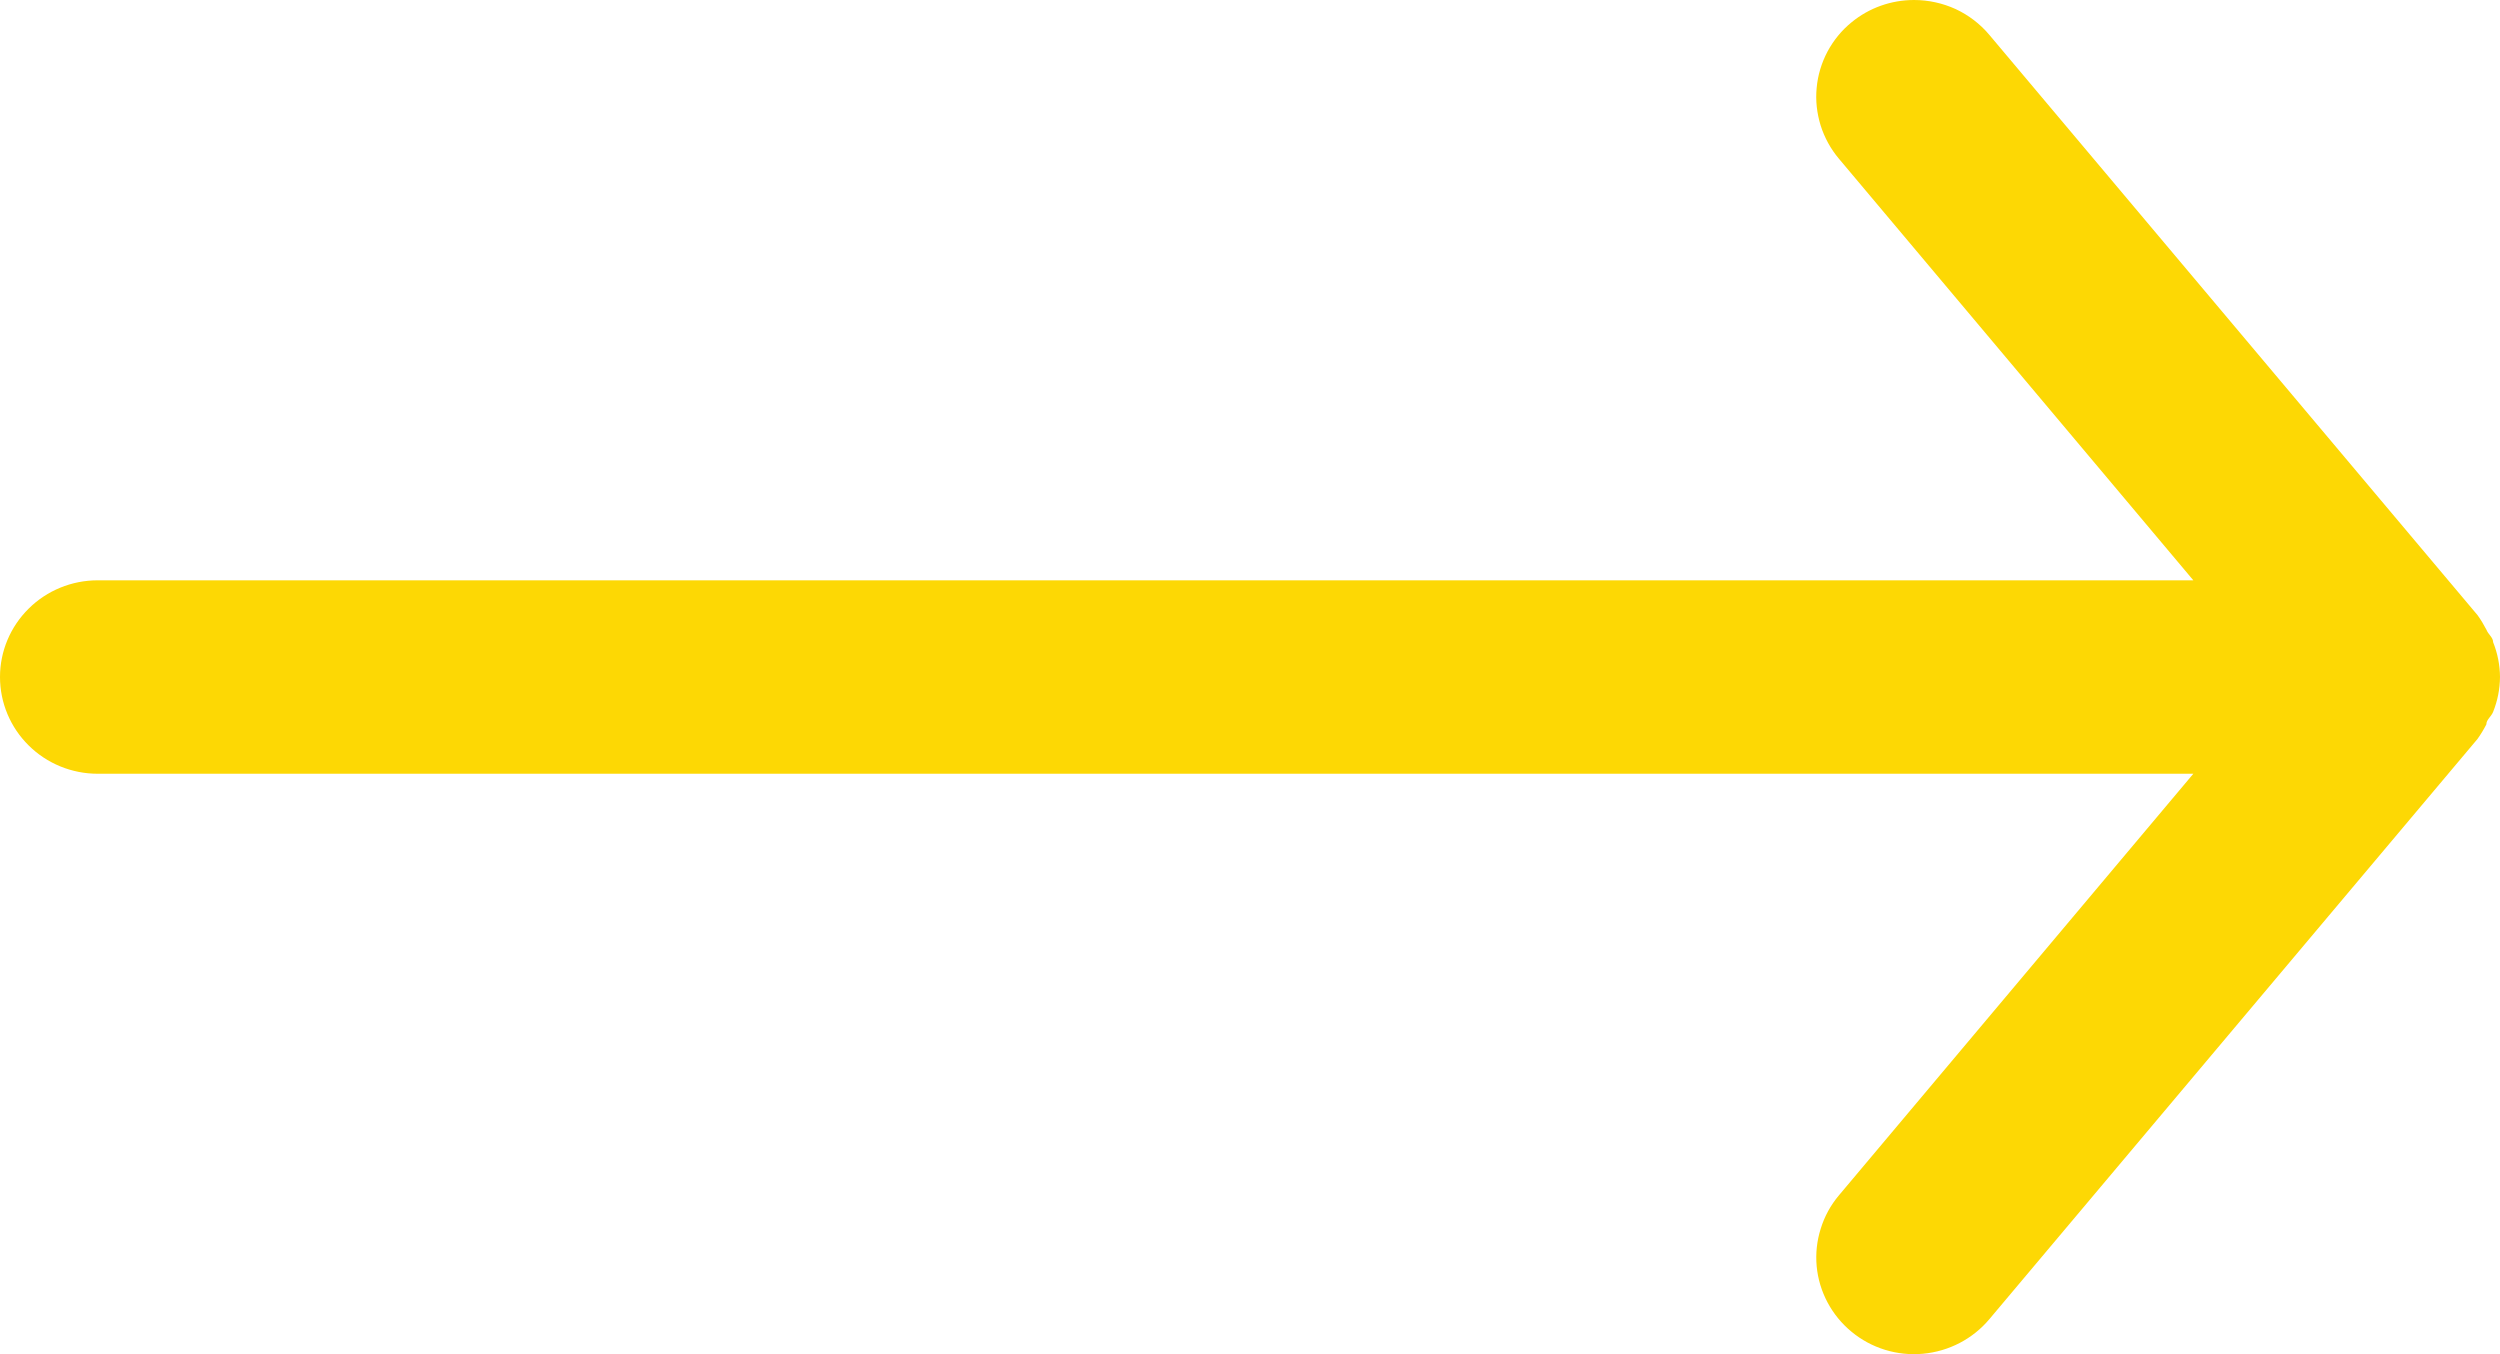 <svg xmlns="http://www.w3.org/2000/svg" width="24" height="13" viewBox="0 0 24 13" fill="none"><path d="M0.938 7.428H21.056L17.653 11.476C17.574 11.57 17.515 11.678 17.479 11.795C17.442 11.912 17.429 12.034 17.44 12.156C17.463 12.401 17.584 12.628 17.775 12.785C17.966 12.943 18.213 13.019 18.461 12.996C18.709 12.973 18.938 12.854 19.097 12.665L23.784 7.094C23.816 7.049 23.844 7.003 23.869 6.954C23.869 6.908 23.916 6.88 23.934 6.834C23.977 6.727 23.999 6.614 24 6.499C23.999 6.385 23.977 6.272 23.934 6.165C23.934 6.119 23.887 6.091 23.869 6.044C23.844 5.996 23.816 5.949 23.784 5.905L19.097 0.334C19.009 0.229 18.898 0.145 18.774 0.087C18.649 0.03 18.513 -0 18.375 1.77375e-06C18.156 -0 17.944 0.075 17.775 0.214C17.68 0.291 17.602 0.387 17.544 0.495C17.487 0.603 17.451 0.721 17.44 0.843C17.428 0.965 17.442 1.087 17.478 1.204C17.515 1.321 17.574 1.429 17.653 1.523L21.056 5.571H0.938C0.689 5.571 0.45 5.669 0.275 5.843C0.099 6.017 0 6.253 0 6.499C0 6.746 0.099 6.982 0.275 7.156C0.45 7.33 0.689 7.428 0.938 7.428Z" fill="#FDD804"></path></svg>